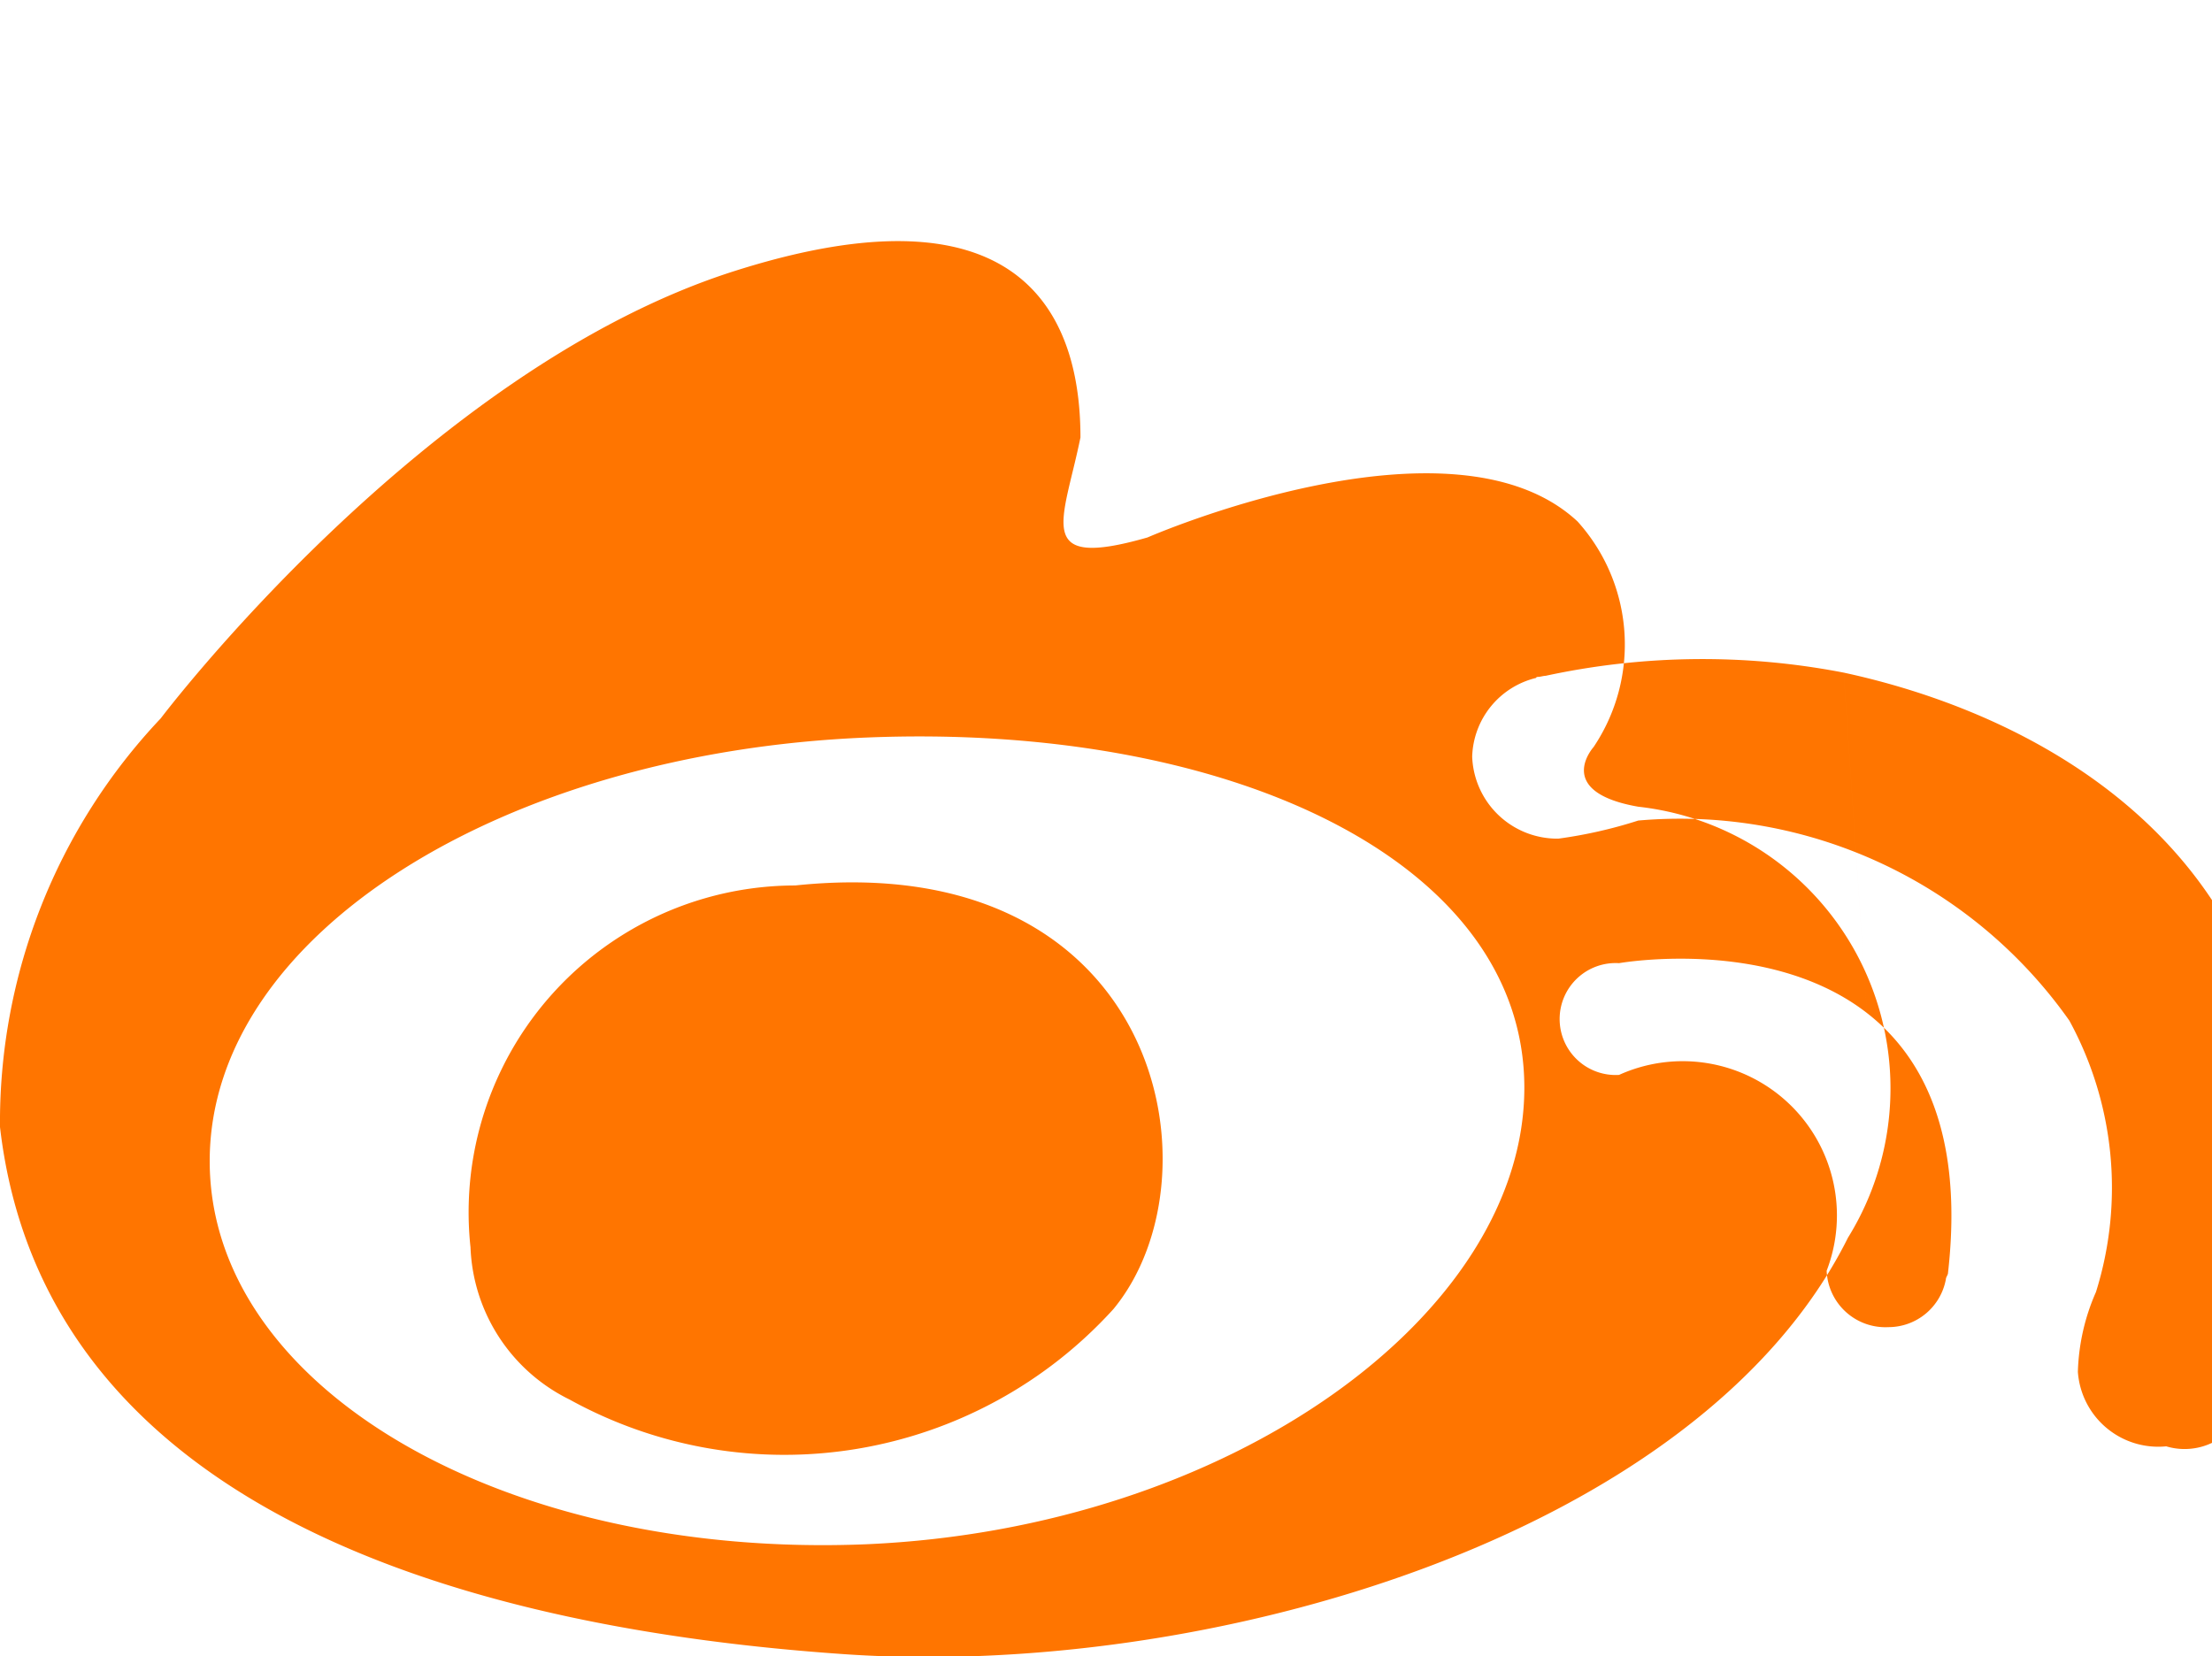 <svg xmlns="http://www.w3.org/2000/svg" width="20.78" height="15.56" viewBox="0 0 20.78 15.56">
  <defs>
    <style>
      .cls-1 {
        fill: #ff7500;
        fill-rule: evenodd;
      }
    </style>
  </defs>
  <path id="形状_47_拷贝" data-name="形状 47 拷贝" class="cls-1" d="M1614.83,6165.02c-0.8-.14-0.42-0.56-0.42-0.56a1.727,1.727,0,0,0-.15-2.12c-1.18-1.1-4.04.15-4.04,0.15-1.08.31-.79-0.15-0.63-0.94,0-.92-0.35-2.49-3.26-1.56s-5.38,4.2-5.38,4.2a5.52,5.52,0,0,0-1.51,3.84c0.43,3.71,4.63,4.72,7.89,4.95,3.43,0.25,8.07-1.1,9.47-3.91a2.663,2.663,0,0,0-1.97-4.05h0Zm-7.25,6.93c-3.41.14-6.17-1.47-6.17-3.6s2.76-3.84,6.17-3.98,6.18,1.16,6.18,3.29-2.76,4.14-6.18,4.29h0Zm0,0-0.67-6.19a3.071,3.071,0,0,0-3.05,3.4,1.663,1.663,0,0,0,.93,1.43,4.175,4.175,0,0,0,5.11-.85c1.04-1.26.44-4.34-2.99-3.98h0Zm-0.87,4.24a0.933,0.933,0,0,1-1.16-.78,1.187,1.187,0,0,1,1.1-1.09,0.977,0.977,0,0,1,1.22.84,1.216,1.216,0,0,1-1.16,1.03h0Zm2.02-1.62a0.405,0.405,0,0,1-.59-0.05,0.48,0.48,0,0,1,.77-0.56,0.5,0.5,0,0,1-.18.61h0Zm8.45-4.66a0.549,0.549,0,0,0,.54-0.45c0-.02.02-0.04,0.02-0.06,0.4-3.53-3.09-2.91-3.09-2.91a0.526,0.526,0,1,0,0,1.05,1.449,1.449,0,0,1,1.95,1.84,0.552,0.552,0,0,0,.58.53h0Zm0,0-0.42-6.15a6.979,6.979,0,0,0-2.8.03c-0.02,0-.05.01-0.07,0.01s-0.02.01-.02,0.01a0.785,0.785,0,0,0-.6.74,0.8,0.8,0,0,0,.81.77,4.362,4.362,0,0,0,.75-0.17,4.474,4.474,0,0,1,4.05,1.88,3.279,3.279,0,0,1,.25,2.55,1.993,1.993,0,0,0-.17.75,0.757,0.757,0,0,0,.83.7,0.6,0.6,0,0,0,.77-0.63h0.02c1.33-4.47-1.64-6.17-3.82-6.64h0Zm0,0" transform="translate(-1599.44 -6157.44)"/>
</svg>
